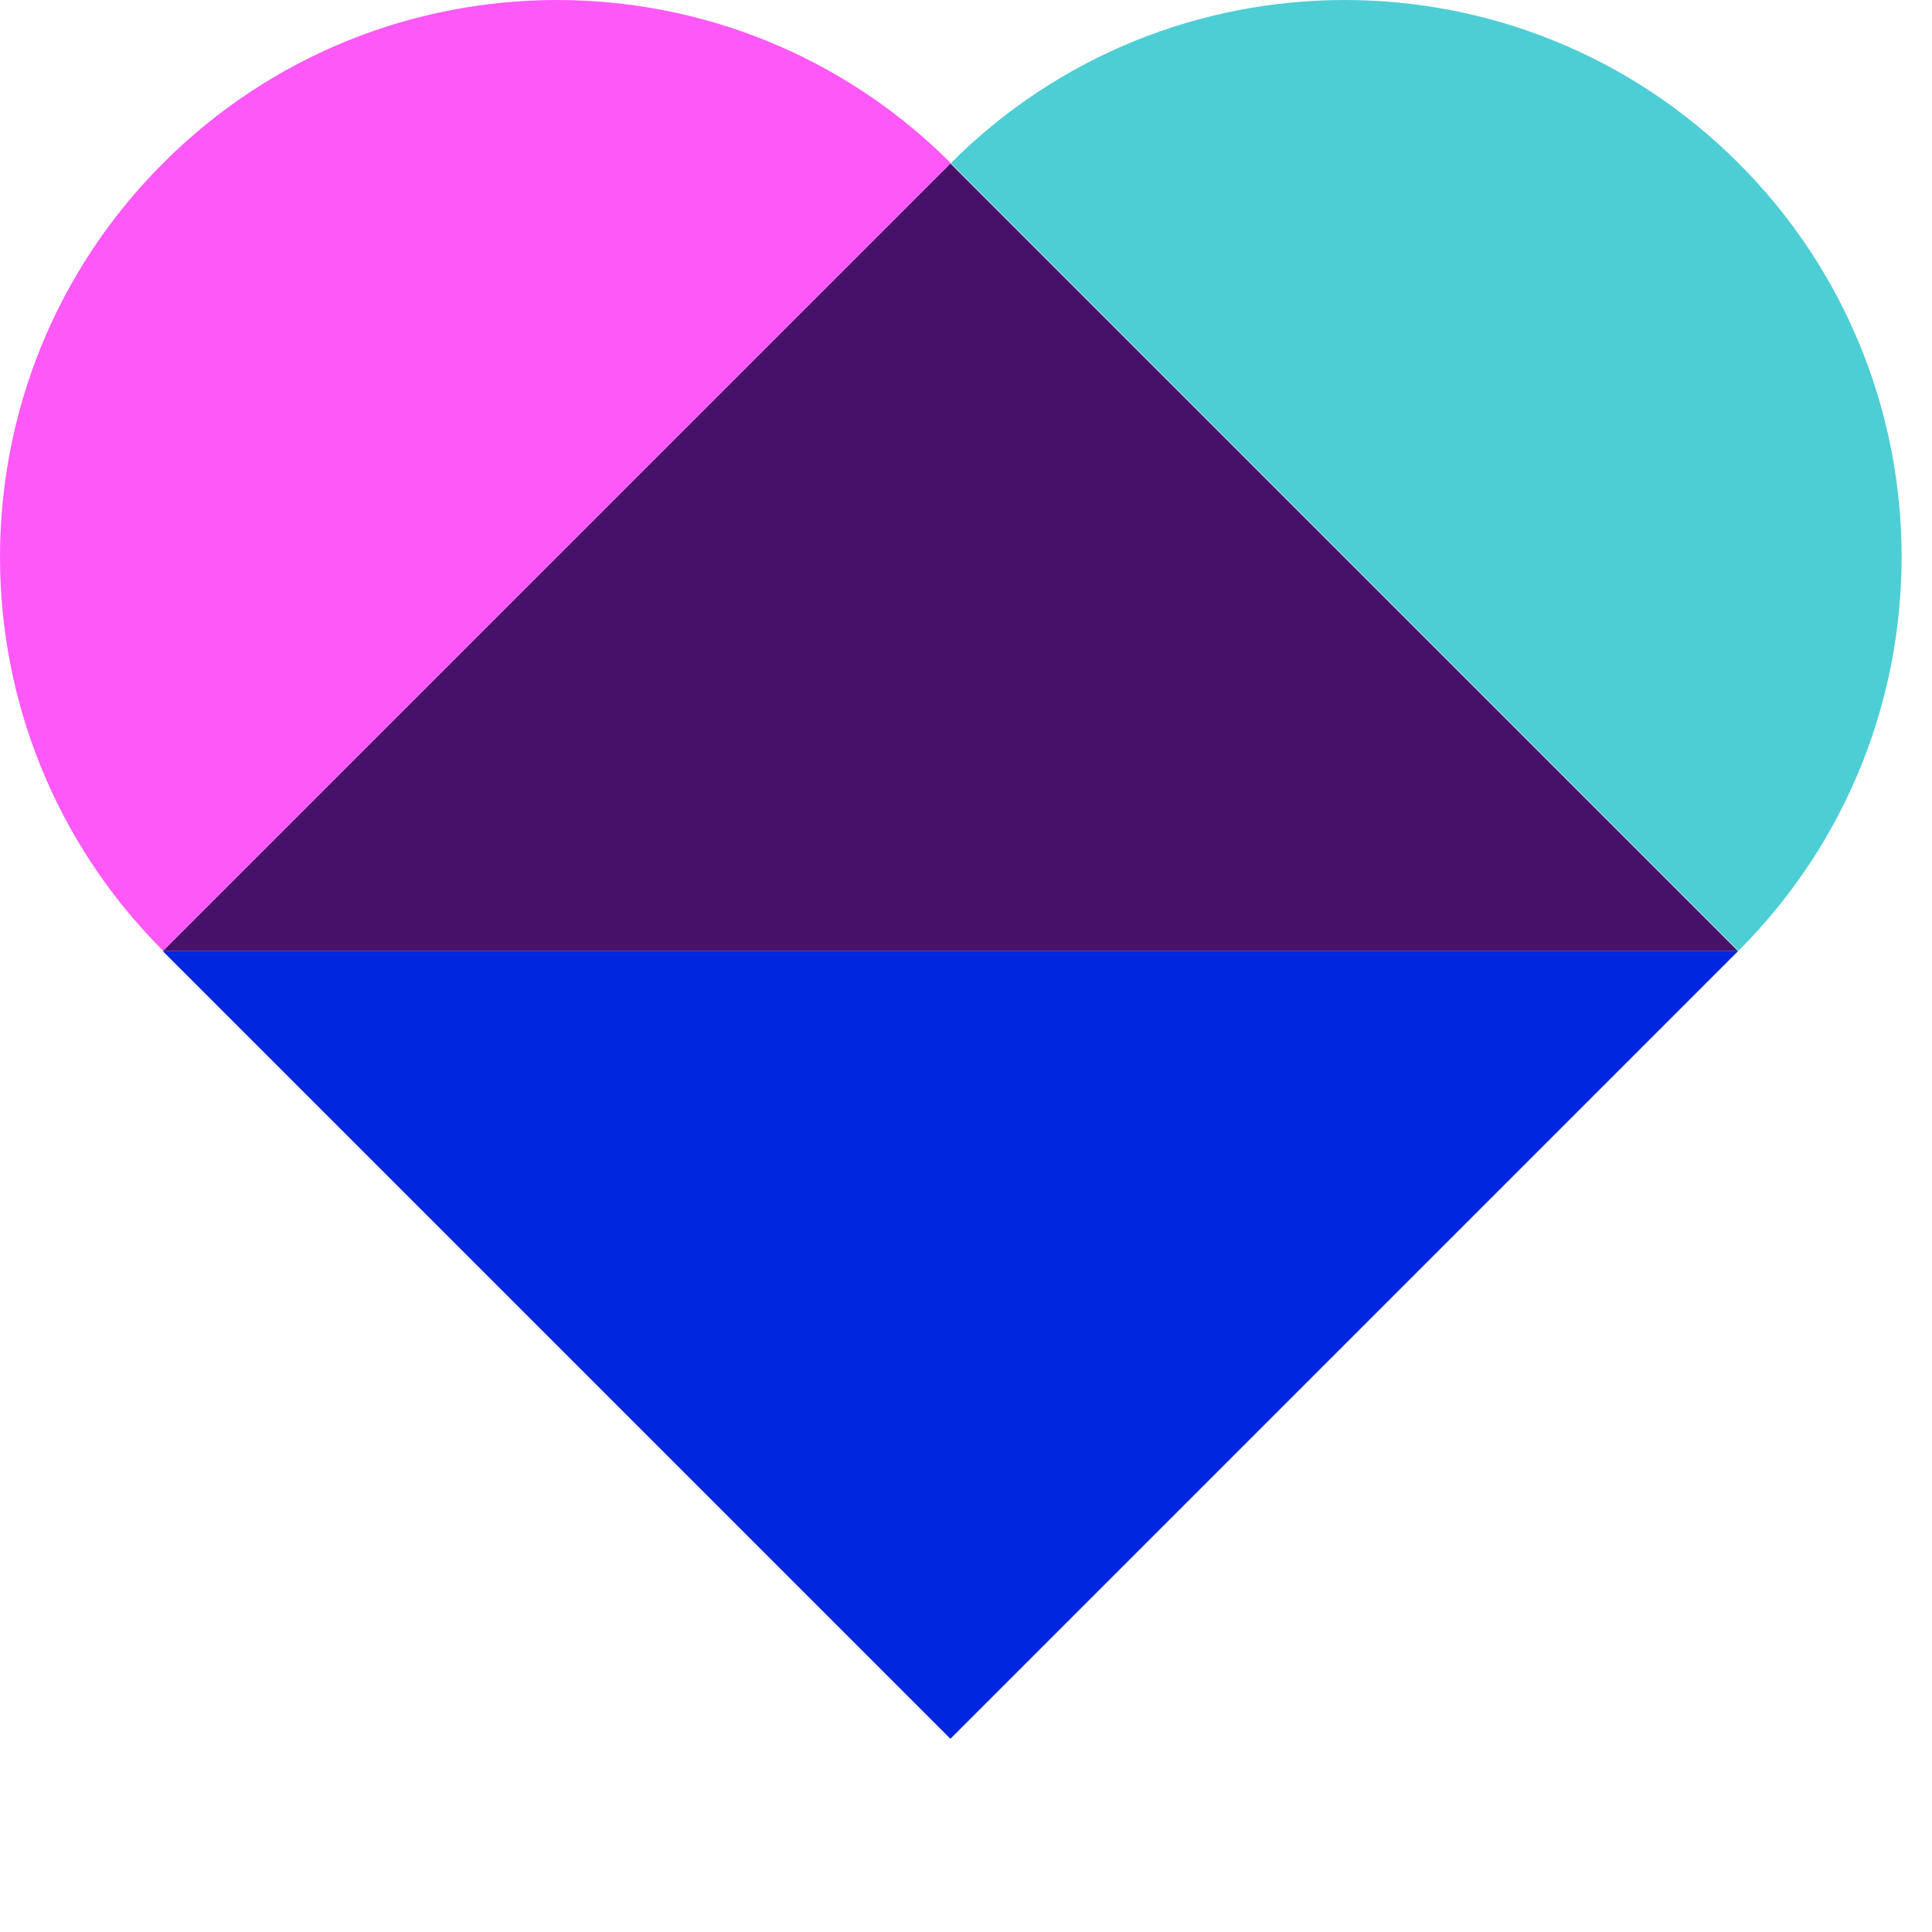 <svg width="300" height="300" viewBox="0 0 300 300" fill="none" xmlns="http://www.w3.org/2000/svg">
<path d="M269.894 147.69L147.584 25.384L25.274 147.69H269.894Z" fill="#471169"/>
<path d="M269.894 147.69L147.584 270L25.274 147.69H269.894Z" fill="#0026DF"/>
<path d="M147.641 25.333C113.867 -8.444 59.108 -8.444 25.332 25.333C-8.445 59.11 -8.442 113.865 25.332 147.639" fill="#FF58F9"/>
<path d="M147.641 25.333C181.415 -8.444 236.174 -8.444 269.951 25.333C303.728 59.11 303.725 113.865 269.951 147.639" fill="#4DCED4"/>
</svg>
